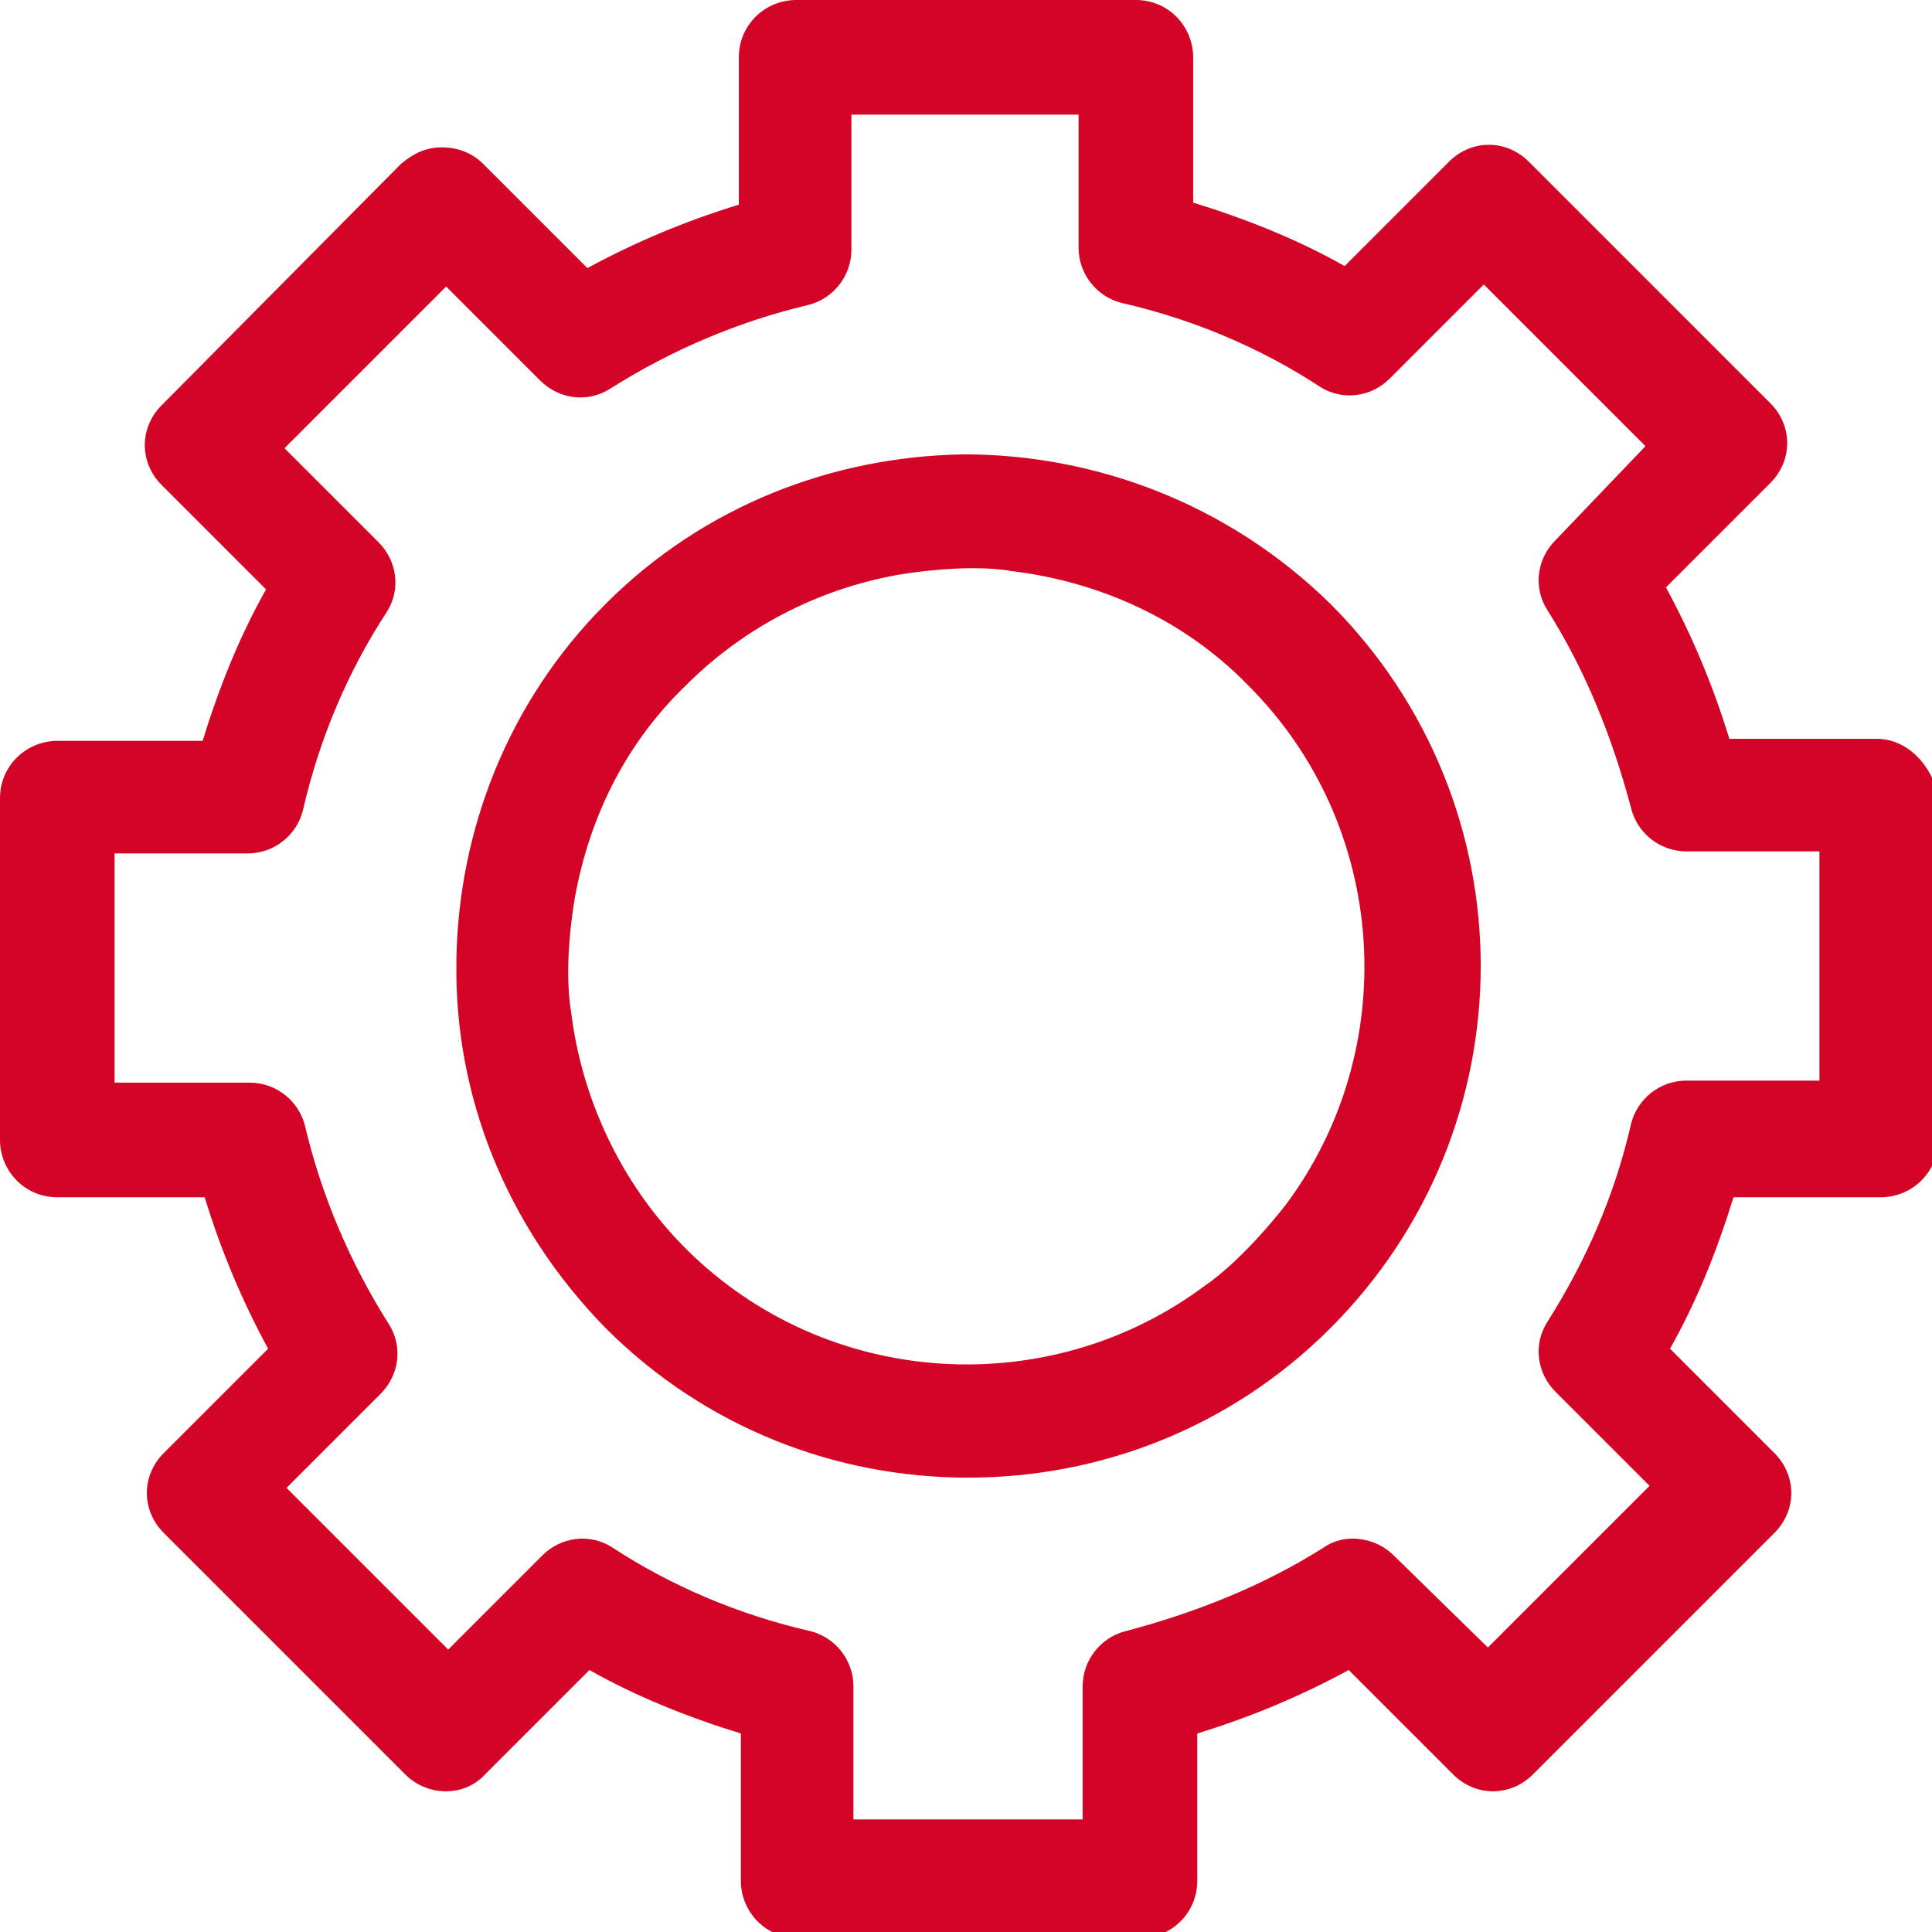 <?xml version="1.0" encoding="utf-8"?>
<!-- Generator: Adobe Illustrator 25.4.1, SVG Export Plug-In . SVG Version: 6.00 Build 0)  -->
<!DOCTYPE svg PUBLIC "-//W3C//DTD SVG 1.1//EN" "http://www.w3.org/Graphics/SVG/1.1/DTD/svg11.dtd">
<svg version="1.1" id="Camada_1" xmlns:x="http://ns.adobe.com/Extensibility/1.0/" xmlns:i="http://ns.adobe.com/AdobeIllustrator/10.0/" xmlns:graph="http://ns.adobe.com/Graphs/1.0/"
	 xmlns="http://www.w3.org/2000/svg" xmlns:xlink="http://www.w3.org/1999/xlink" x="0px" y="0px" viewBox="0 0 94.4 94.4"
	 style="enable-background:new 0 0 94.4 94.4;" xml:space="preserve">
<style type="text/css">
	.st0{fill:#D40426;}
</style>
<path class="st0" d="M47.1,22.2L47.1,22.2c-6.4,0.1-12.7,2.5-17.5,7.3c-4.8,4.8-7.2,11.1-7.3,17.4v0.1c-0.1,6.5,2.4,12.9,7.3,17.9
	c4.9,4.9,11.3,7.3,17.7,7.3s12.8-2.4,17.7-7.3c9.8-9.8,9.8-25.6,0-35.4C60,24.6,53.5,22.2,47.1,22.2L47.1,22.2z M58.9,62.8
	c-7.6,5.7-18.5,5.1-25.4-1.8l0,0c-3.2-3.2-5.1-7.4-5.6-11.6c-0.4-2.4,0.2-5.6,0.2-5.6c0.7-3.8,2.4-7.4,5.4-10.3
	c2.9-2.9,6.5-4.7,10.3-5.4c0,0,3.3-0.6,5.6-0.2c4.2,0.5,8.4,2.3,11.6,5.6c6.9,6.9,7.5,17.8,1.8,25.4l0,0
	C62.8,58.9,60.8,61.5,58.9,62.8z M91.7,36.1h-7.2c-0.8-2.6-1.8-5-3.1-7.4l5.1-5.1c1.1-1.1,1.1-2.8,0-3.9L74.7,7.9
	c-1.1-1.1-2.8-1.1-3.9,0L65.7,13c-2.3-1.3-4.8-2.3-7.4-3.1V2.8c0-1.5-1.2-2.8-2.8-2.8H38.9c-1.5,0-2.8,1.2-2.8,2.8v7.2
	c-2.6,0.8-5,1.8-7.4,3.1l-5.1-5.1c-0.5-0.5-1.2-0.8-2-0.8s-1.4,0.3-2,0.8L7.9,19.8c-1.1,1.1-1.1,2.8,0,3.9l5.1,5.1
	c-1.3,2.3-2.3,4.8-3.1,7.4H2.8c-1.5,0-2.8,1.2-2.8,2.8v16.7c0,1.5,1.2,2.8,2.8,2.8h7.2c0.8,2.6,1.8,5,3.1,7.4l-5.1,5.1
	c-1.1,1.1-1.1,2.8,0,3.9l11.8,11.8c1.1,1.1,2.9,1.1,3.9,0l5.1-5.1c2.3,1.3,4.8,2.3,7.4,3.1v7.2c0,1.5,1.2,2.8,2.8,2.8h16.7
	c1.5,0,2.8-1.2,2.8-2.8v-7.2c2.6-0.8,5-1.8,7.4-3.1l5.1,5.1c1.1,1.1,2.8,1.1,3.9,0l11.8-11.8c1.1-1.1,1.1-2.8,0-3.9l-5.1-5.1
	c1.3-2.3,2.3-4.8,3.1-7.4h7.2c1.5,0,2.8-1.2,2.8-2.8V38.9C94.4,37.4,93.2,36.1,91.7,36.1L91.7,36.1z M88.9,52.8h-6.5
	c-1.3,0-2.4,0.9-2.7,2.1c-0.8,3.5-2.2,6.7-4.1,9.7c-0.7,1.1-0.5,2.5,0.4,3.4l4.6,4.6l-7.9,7.9L68.1,76c-0.9-0.9-2.4-1.1-3.4-0.4
	c-3,1.9-6.3,3.2-9.7,4.1c-1.2,0.3-2.1,1.4-2.1,2.7v6.5H41.7v-6.5c0-1.3-0.9-2.4-2.1-2.7c-3.5-0.8-6.8-2.2-9.7-4.1
	c-1.1-0.7-2.5-0.5-3.4,0.4l-4.6,4.6l-7.9-7.9l4.6-4.6c0.9-0.9,1.1-2.3,0.4-3.4c-1.9-3-3.3-6.3-4.1-9.7c-0.3-1.2-1.4-2.1-2.7-2.1H5.6
	V41.7h6.5c1.3,0,2.4-0.9,2.7-2.1c0.8-3.5,2.2-6.8,4.1-9.7c0.7-1.1,0.5-2.5-0.4-3.4l-4.6-4.6l7.9-7.9l4.6,4.6
	c0.9,0.9,2.3,1.1,3.4,0.4c3-1.9,6.3-3.3,9.7-4.1c1.2-0.3,2.1-1.4,2.1-2.7V5.6h11.1v6.5c0,1.3,0.9,2.4,2.1,2.7
	c3.5,0.8,6.8,2.2,9.7,4.1c1.1,0.7,2.5,0.5,3.4-0.4l4.6-4.6l7.9,7.9L76,26.4c-0.9,0.9-1.1,2.3-0.4,3.4c1.9,3,3.2,6.3,4.1,9.7
	c0.3,1.2,1.4,2.1,2.7,2.1h6.5V52.8z"/>
</svg>
